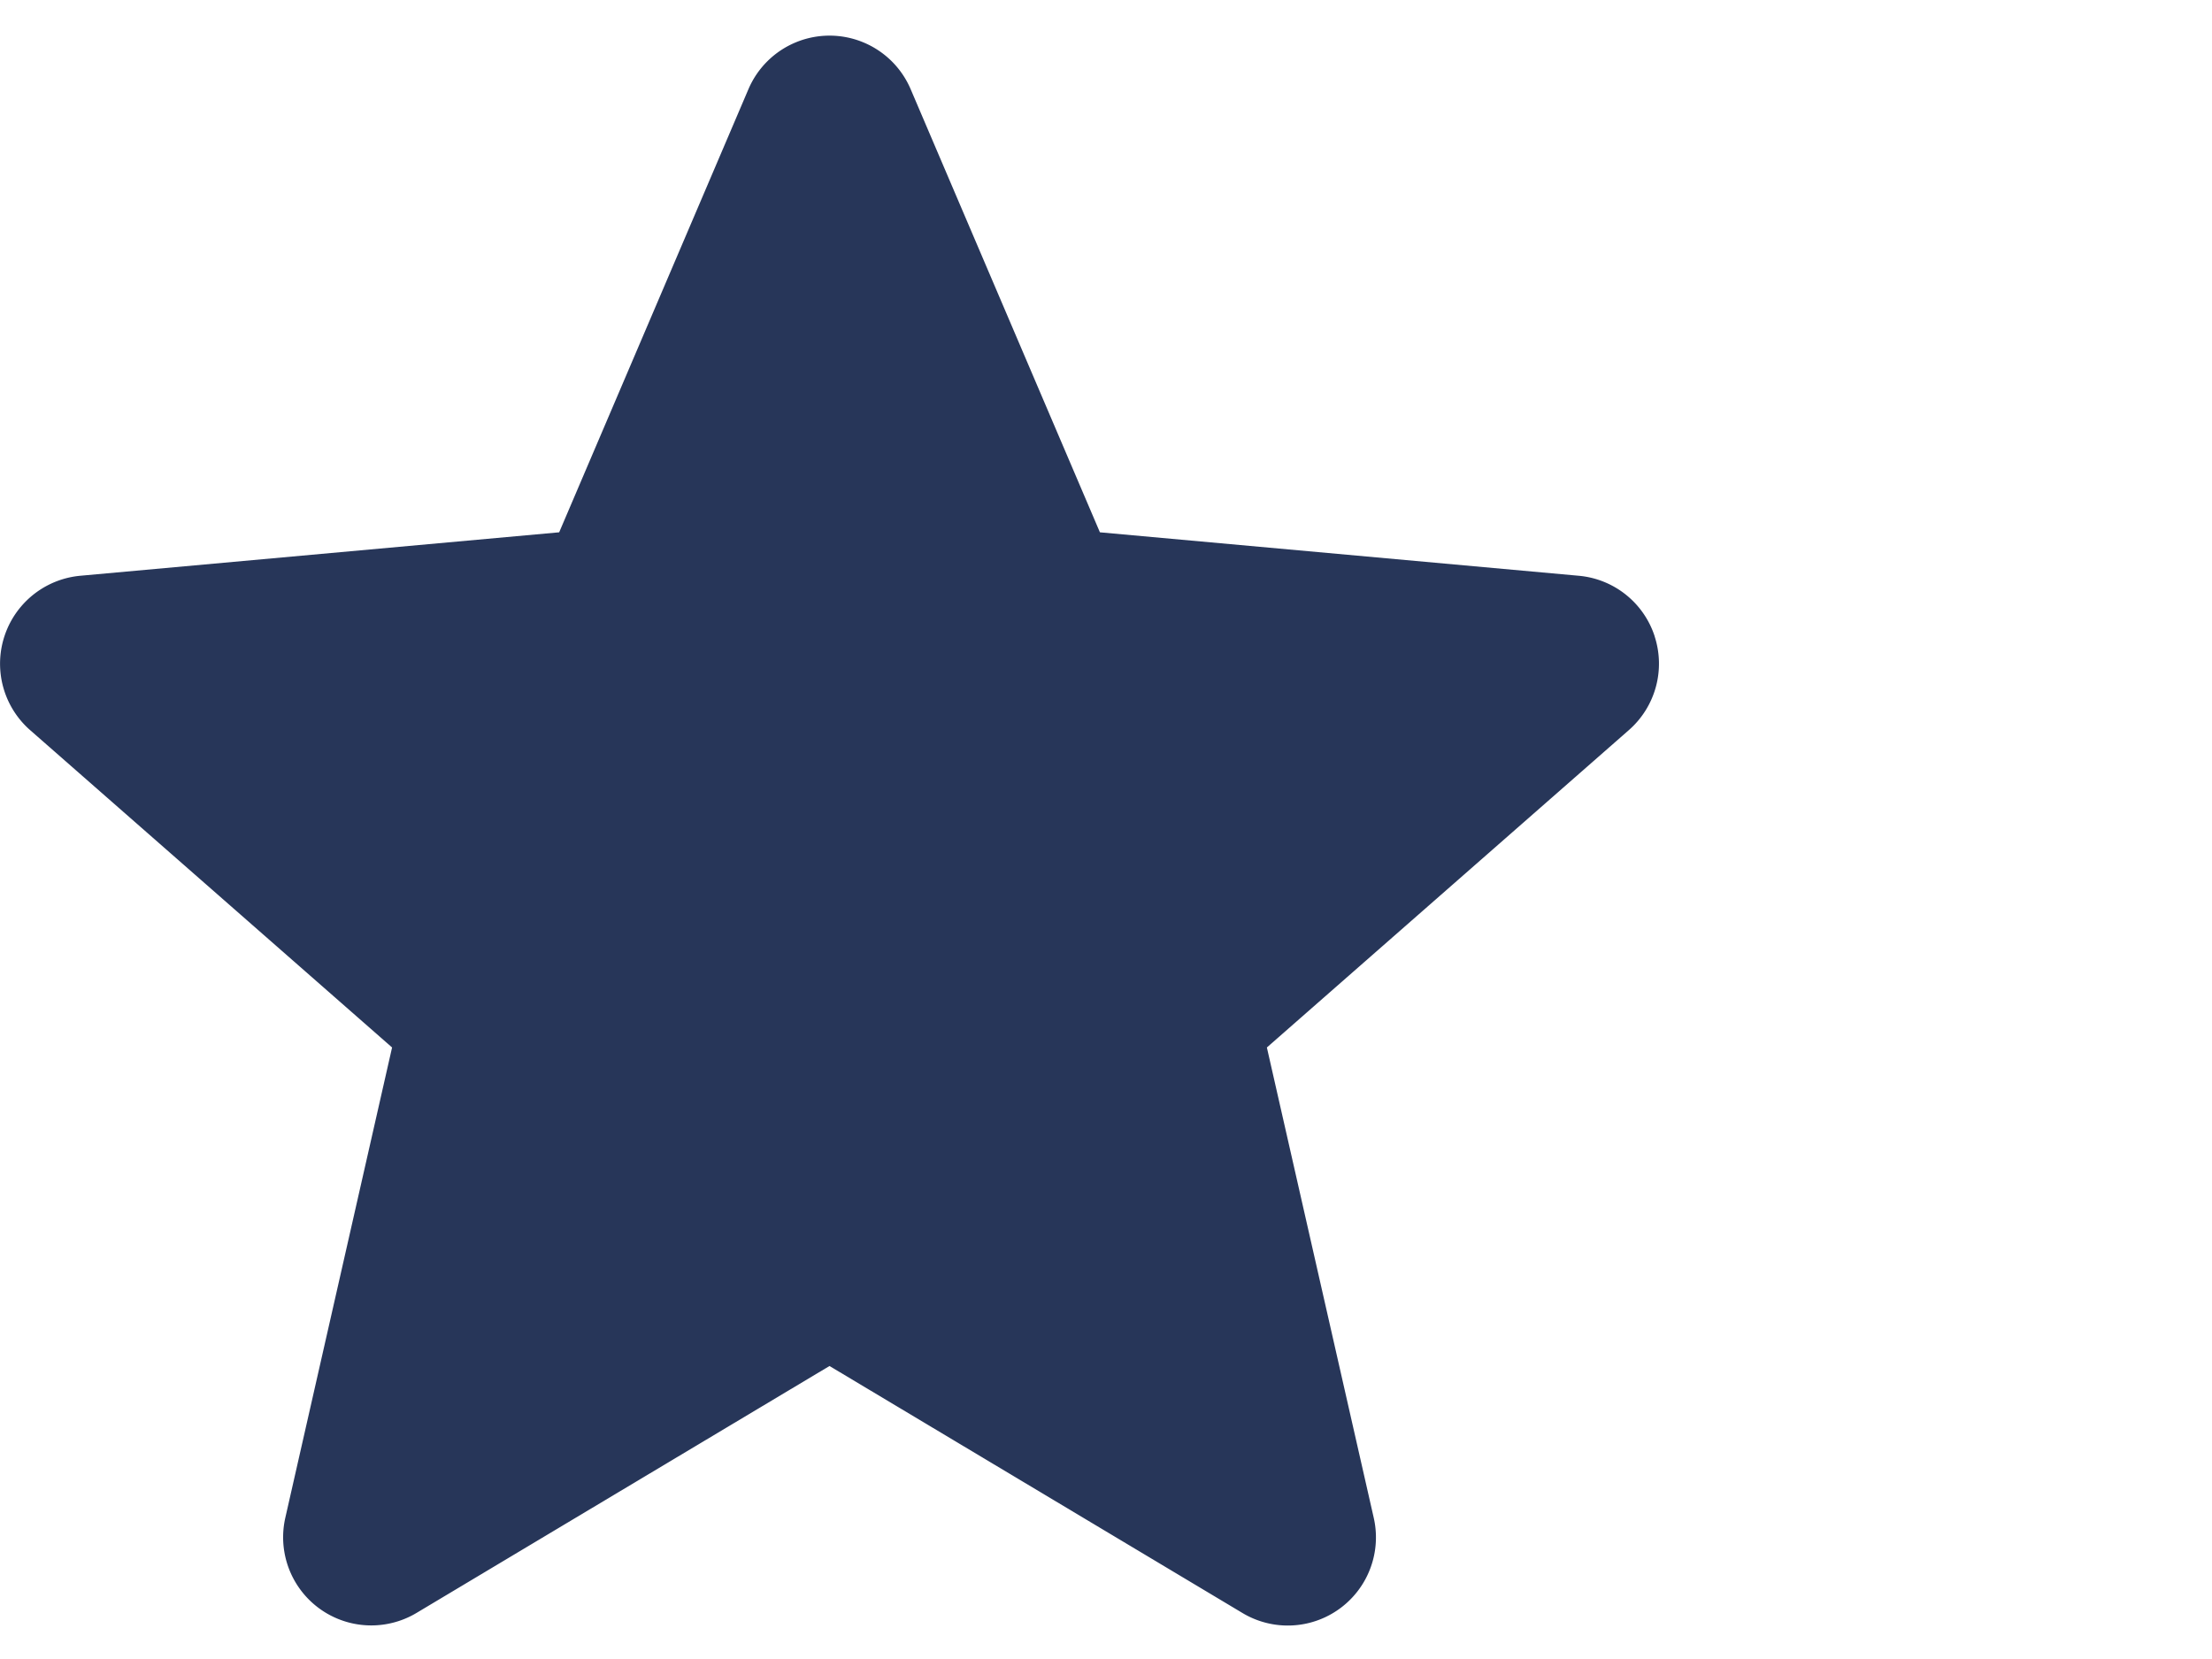 <svg width="48" height="36" fill="none" xmlns="http://www.w3.org/2000/svg"><path d="M35.906 13.808a1.911 1.911 0 00-1.646-1.314l-10.392-.943-4.107-9.616a1.914 1.914 0 00-3.52 0l-4.107 9.616-10.394.943a1.917 1.917 0 00-1.088 3.348l7.856 6.888-2.316 10.202A1.913 1.913 0 009.039 35L18 29.642l8.96 5.359a1.913 1.913 0 002.849-2.069L27.491 22.73l7.856-6.888a1.916 1.916 0 00.558-2.034z" fill="#273659"/></svg>